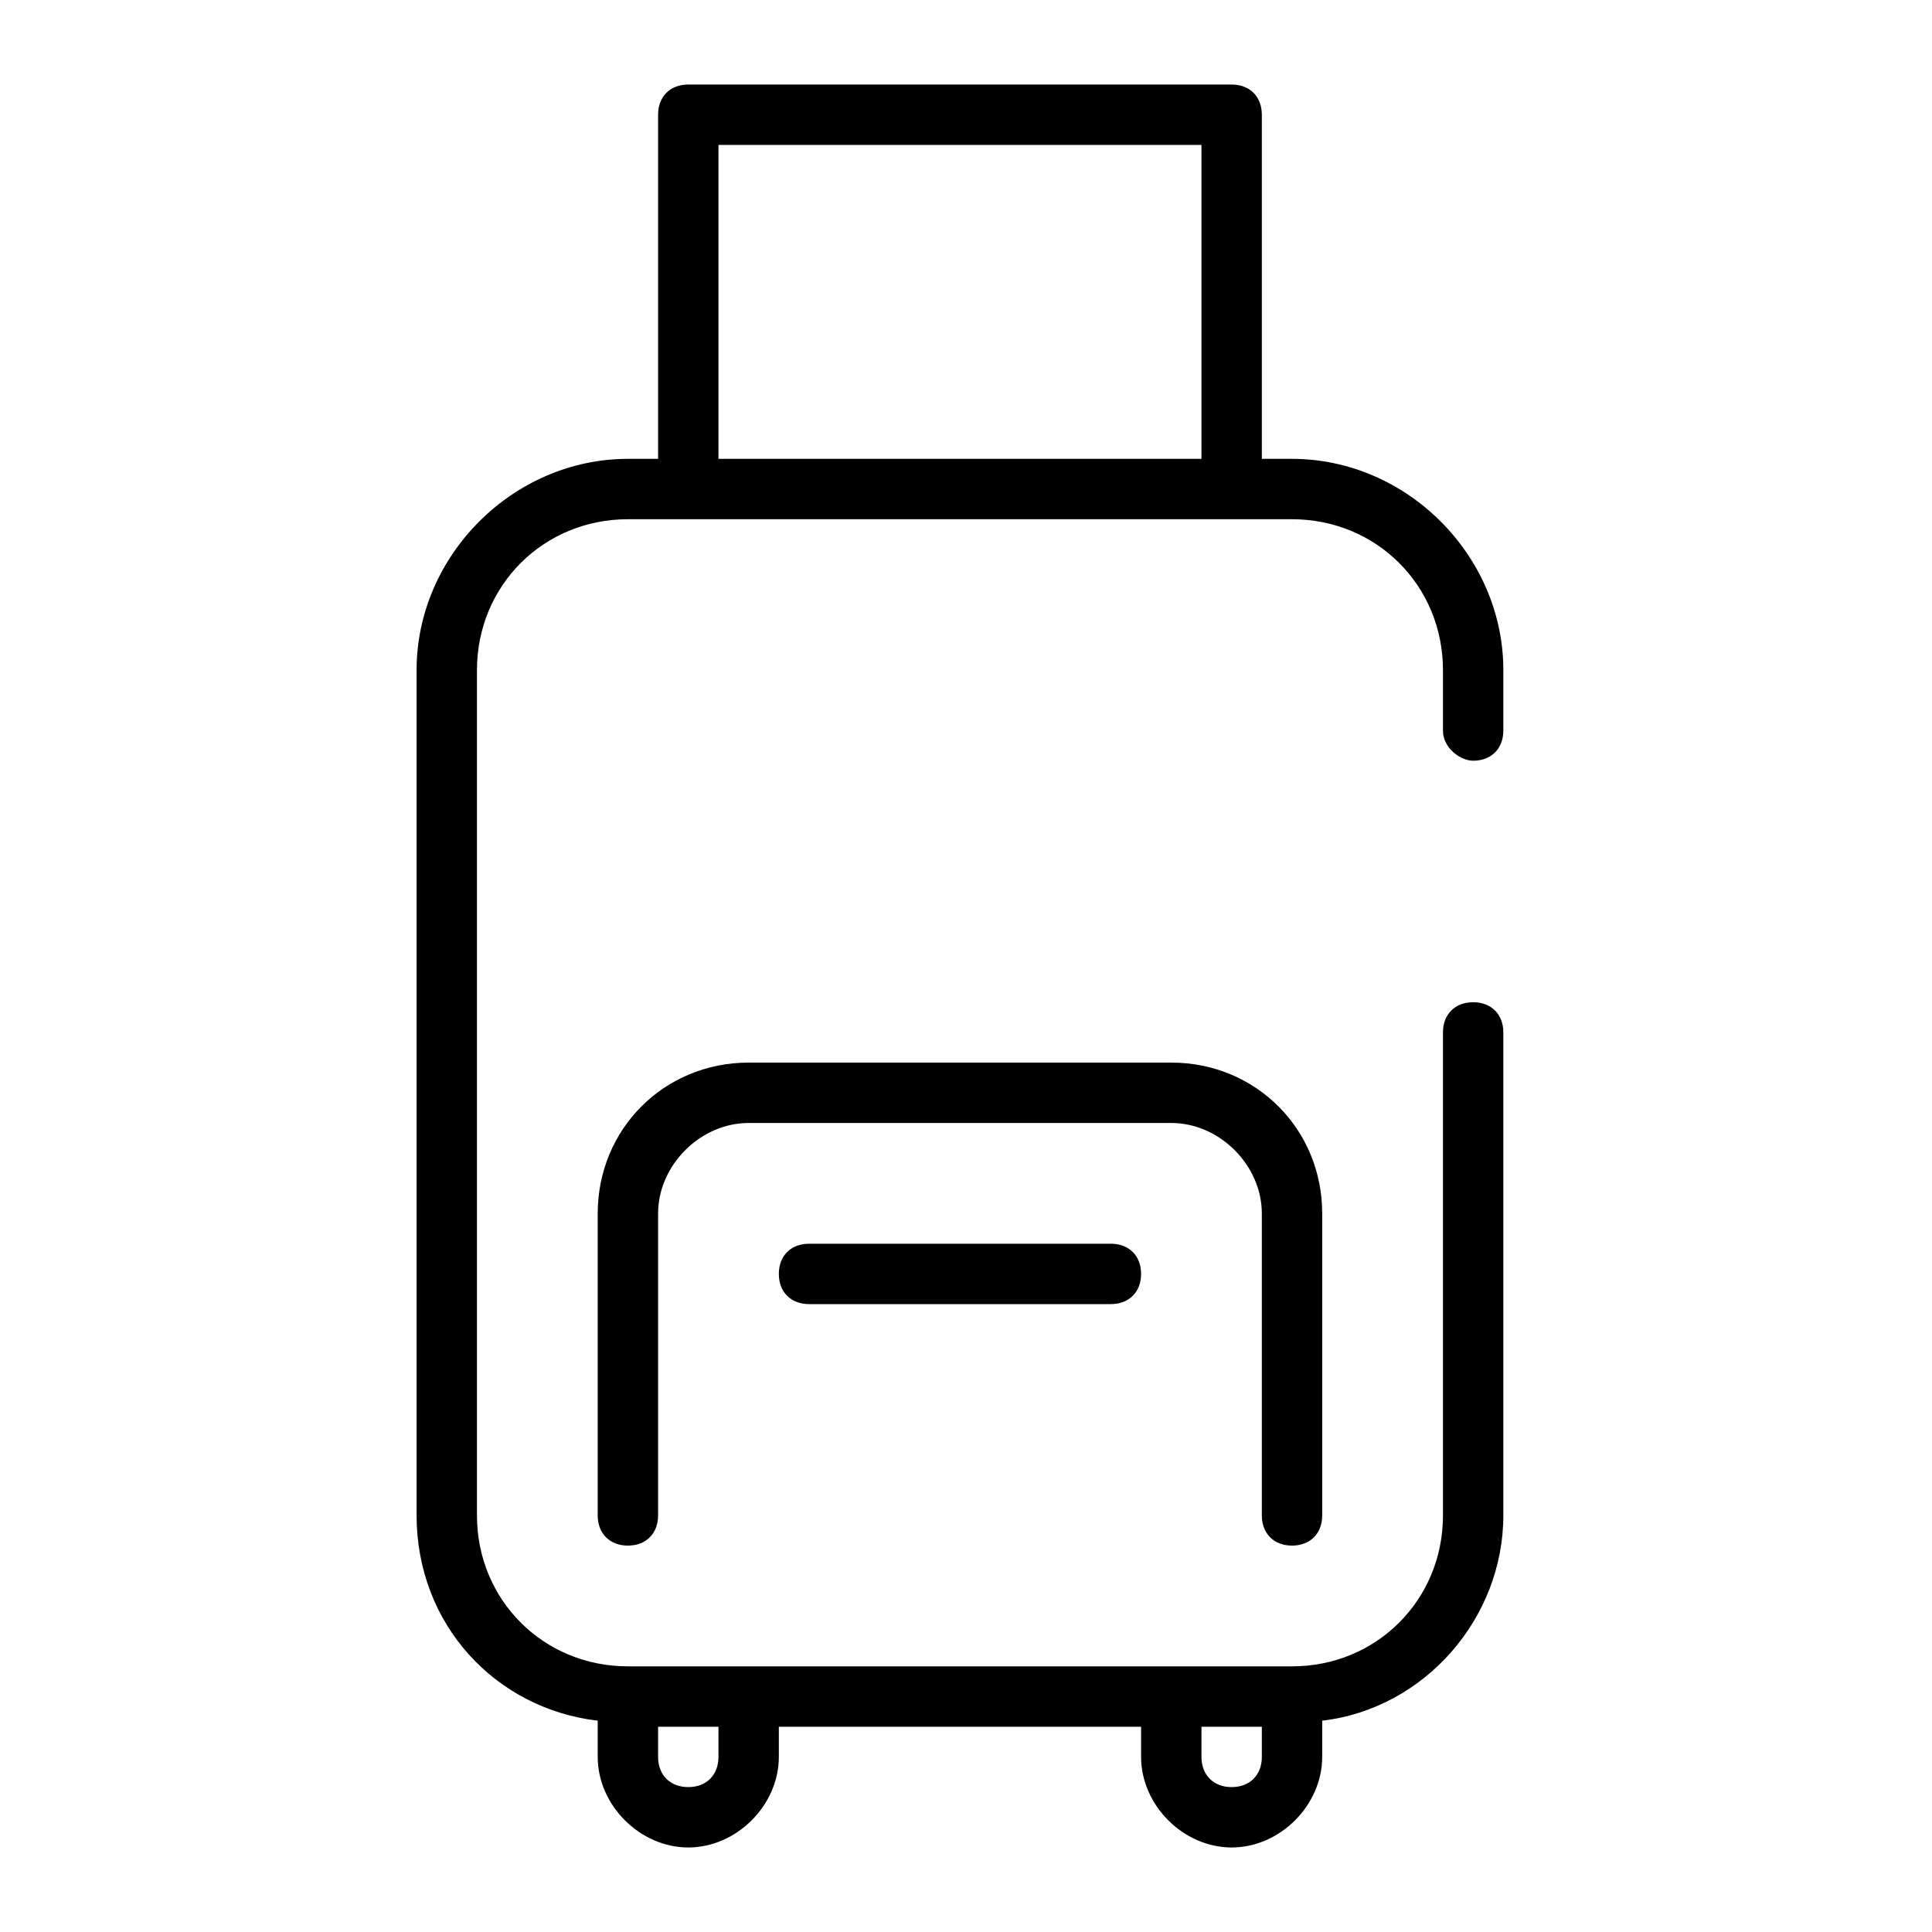 <?xml version="1.0" encoding="utf-8"?>
<!-- Generator: Adobe Illustrator 26.0.0, SVG Export Plug-In . SVG Version: 6.00 Build 0)  -->
<svg xmlns="http://www.w3.org/2000/svg" xmlns:xlink="http://www.w3.org/1999/xlink" version="1.1" id="Layer_1" x="0px" y="0px" viewBox="0 0 32 32" style="enable-background:new 0 0 32 32;" xml:space="preserve" width="32px" height="32px">
<g>
	<path d="M21.4,25.6c-0.3,0-0.5-0.2-0.5-0.5v-5c0-0.8-0.7-1.5-1.5-1.5h-7c-0.8,0-1.5,0.7-1.5,1.5v5c0,0.3-0.2,0.5-0.5,0.5   s-0.5-0.2-0.5-0.5v-5c0-1.4,1.1-2.5,2.5-2.5h7c1.4,0,2.5,1.1,2.5,2.5v5C21.9,25.4,21.7,25.6,21.4,25.6z"/>
	<path d="M18.4,21.6h-5c-0.3,0-0.5-0.2-0.5-0.5s0.2-0.5,0.5-0.5h5c0.3,0,0.5,0.2,0.5,0.5S18.7,21.6,18.4,21.6z"/>
	<path d="M24.4,12.6c0.3,0,0.5-0.2,0.5-0.5v-1c0-1.9-1.6-3.5-3.5-3.5h-0.5V1.9c0-0.3-0.2-0.5-0.5-0.5h-9c-0.3,0-0.5,0.2-0.5,0.5v5.7   h-0.5c-1.9,0-3.5,1.6-3.5,3.5v14c0,1.8,1.3,3.2,3,3.4v0.6c0,0.8,0.7,1.5,1.5,1.5s1.5-0.7,1.5-1.5v-0.5h6v0.5c0,0.8,0.7,1.5,1.5,1.5   s1.5-0.7,1.5-1.5v-0.6c1.7-0.2,3-1.7,3-3.4v-8c0-0.3-0.2-0.5-0.5-0.5s-0.5,0.2-0.5,0.5v8c0,1.4-1.1,2.5-2.5,2.5h-2.5h-6h-2.5   c-1.4,0-2.5-1.1-2.5-2.5v-14c0-1.4,1.1-2.5,2.5-2.5h1h9h1c1.4,0,2.5,1.1,2.5,2.5v1C23.9,12.4,24.2,12.6,24.4,12.6z M20.9,28.6v0.5   c0,0.3-0.2,0.5-0.5,0.5s-0.5-0.2-0.5-0.5v-0.5H20.9z M11.9,28.6v0.5c0,0.3-0.2,0.5-0.5,0.5s-0.5-0.2-0.5-0.5v-0.5H11.9z M11.9,7.6   V2.4h8v5.2H11.9z"/>
</g>
</svg>
